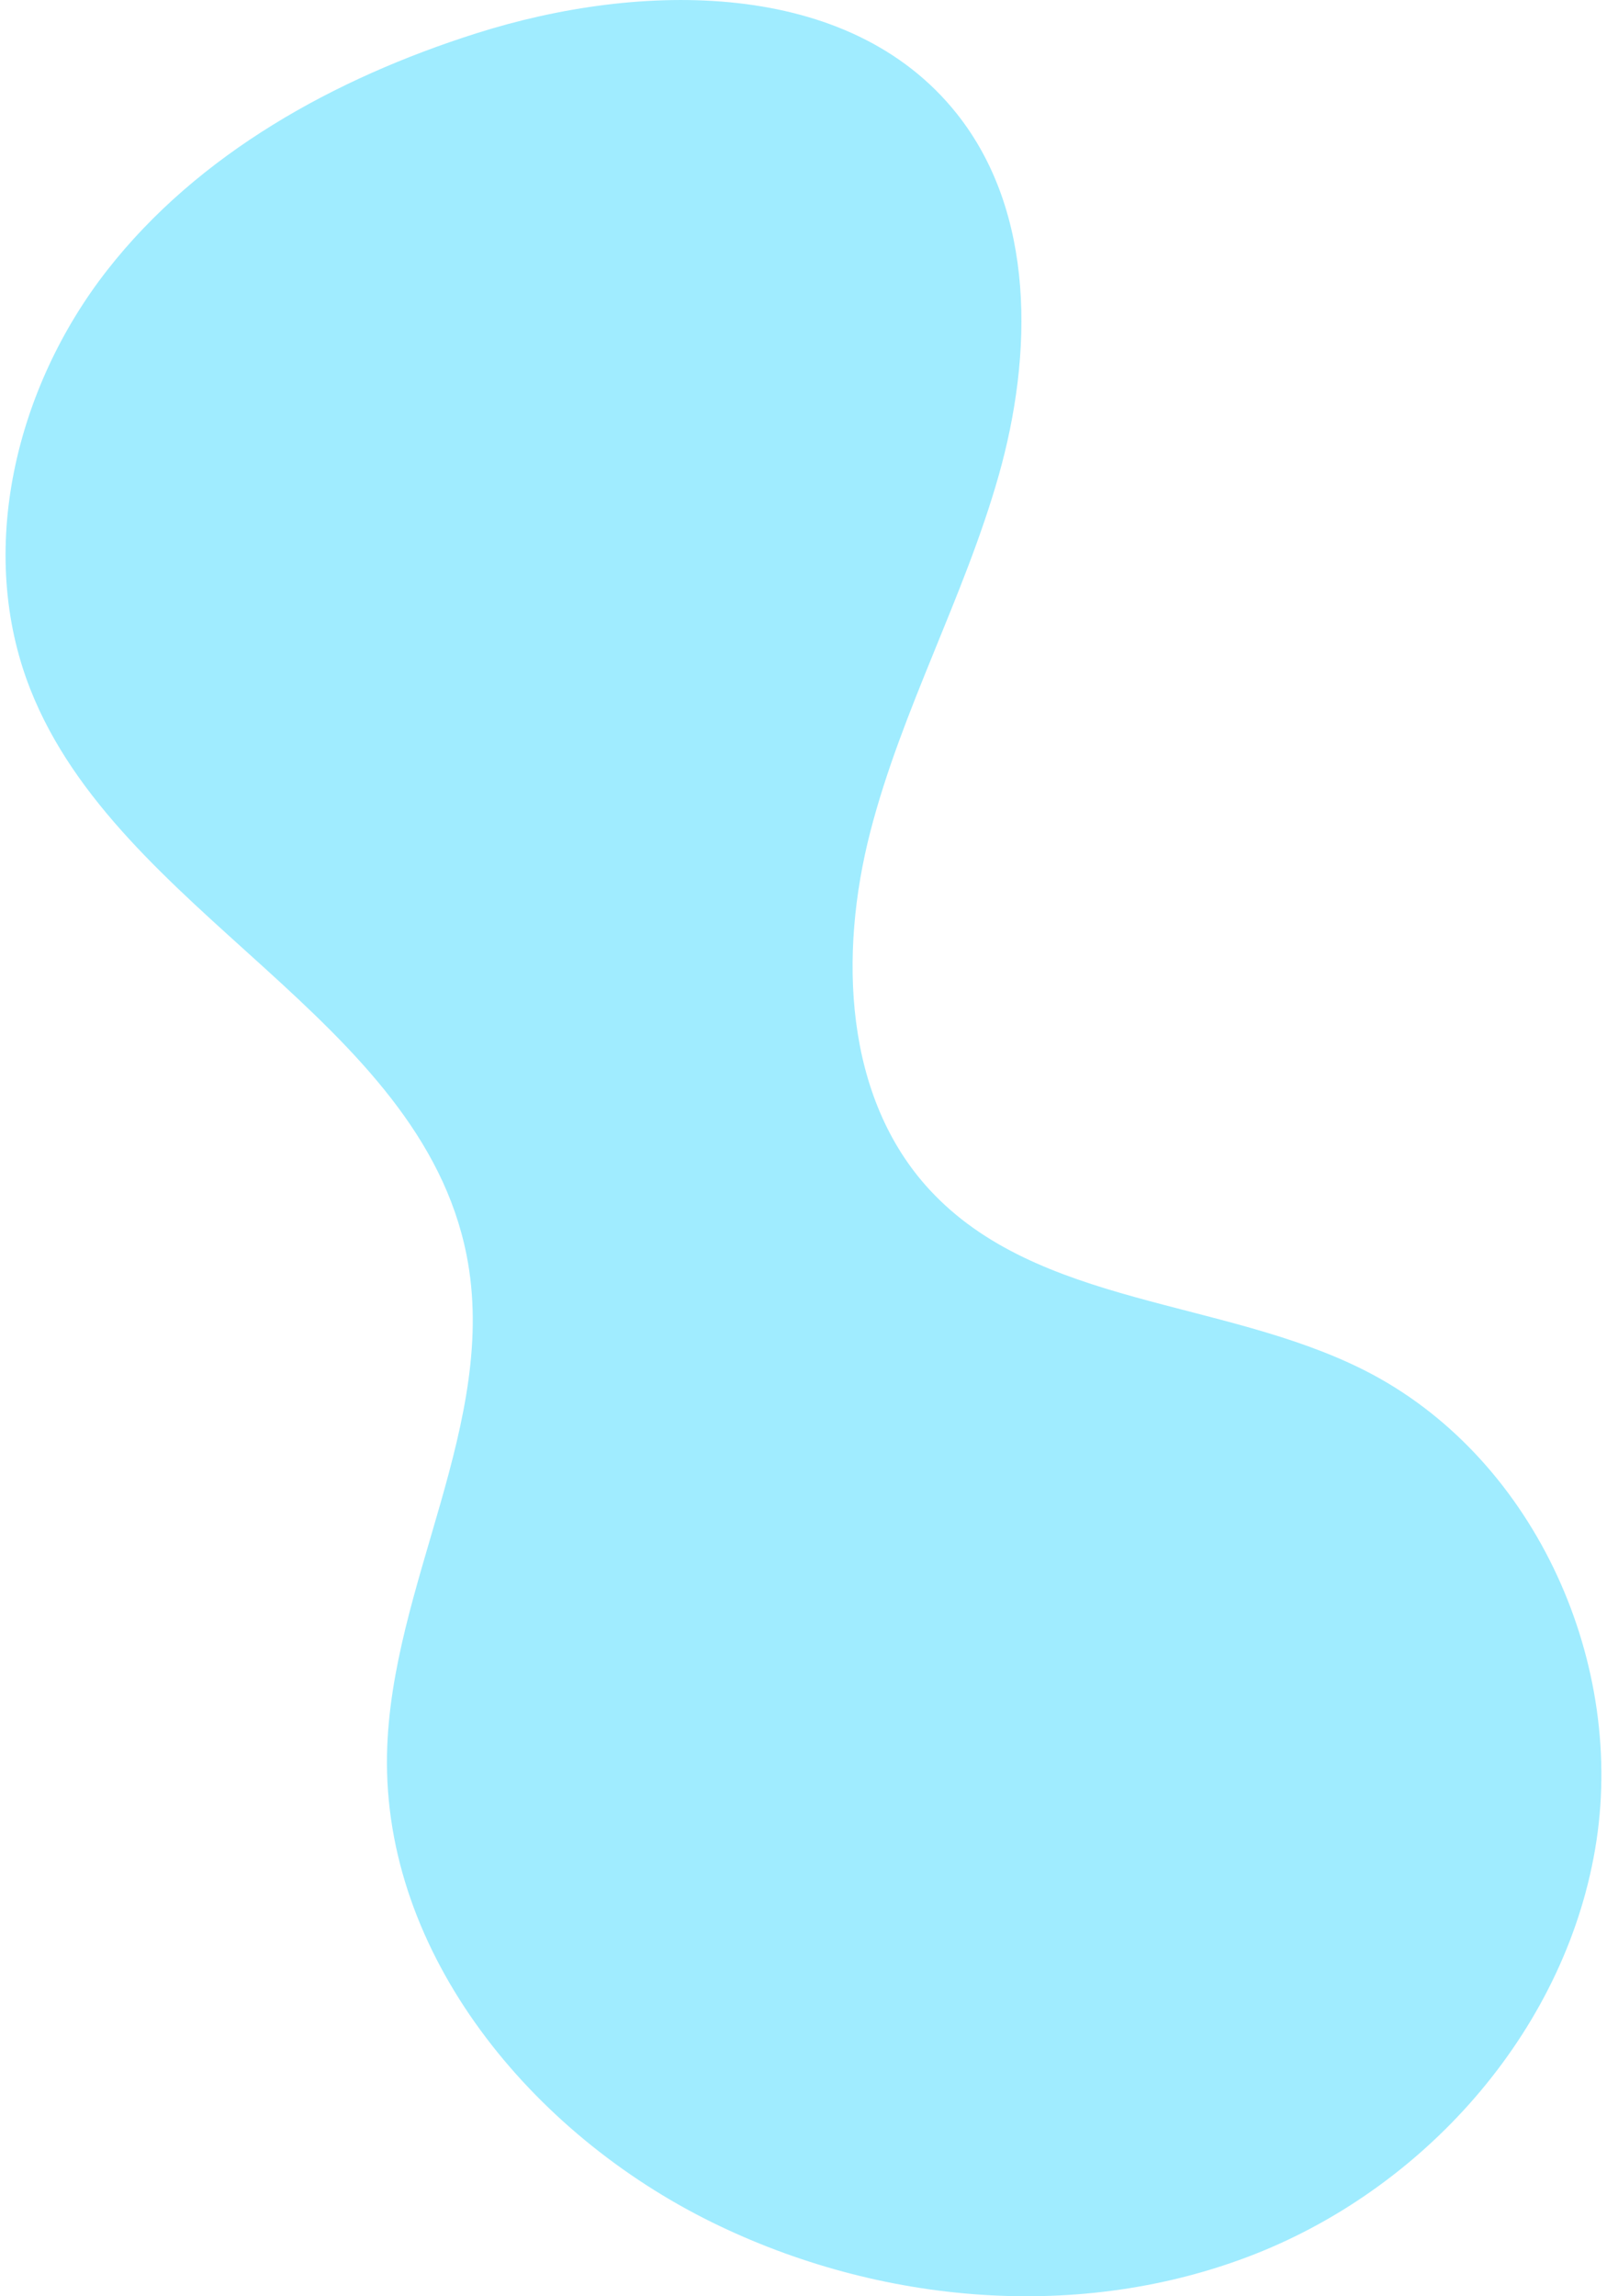 <svg xmlns="http://www.w3.org/2000/svg" viewBox="0 0 1400 2000"><defs><style>.cls-1{fill:#a0ecff;}</style></defs><g id="OBJECTS"><path class="cls-1" d="M406.48,1093.19C365.56,886.45,103.32,796.13,26.29,600-21,479.63,13.68,337.3,93.3,235.44S291.56,68.21,414.78,29.08c143.61-45.6,324.85-48,418.69,69.85C902,185,900,308.53,870,414.32S785.63,618,758.18,724.51,735.32,955.71,810,1036.42c93.85,101.38,255.06,94.73,378.42,156.94,145.39,73.32,226.79,248.84,202.41,409.84s-145.62,300-297,359.84-327.55,44.37-473.66-27.51c-156.76-77.11-286.5-233.06-283-407.72C340.13,1380,435.19,1238.25,406.48,1093.19Z"/></g></svg>